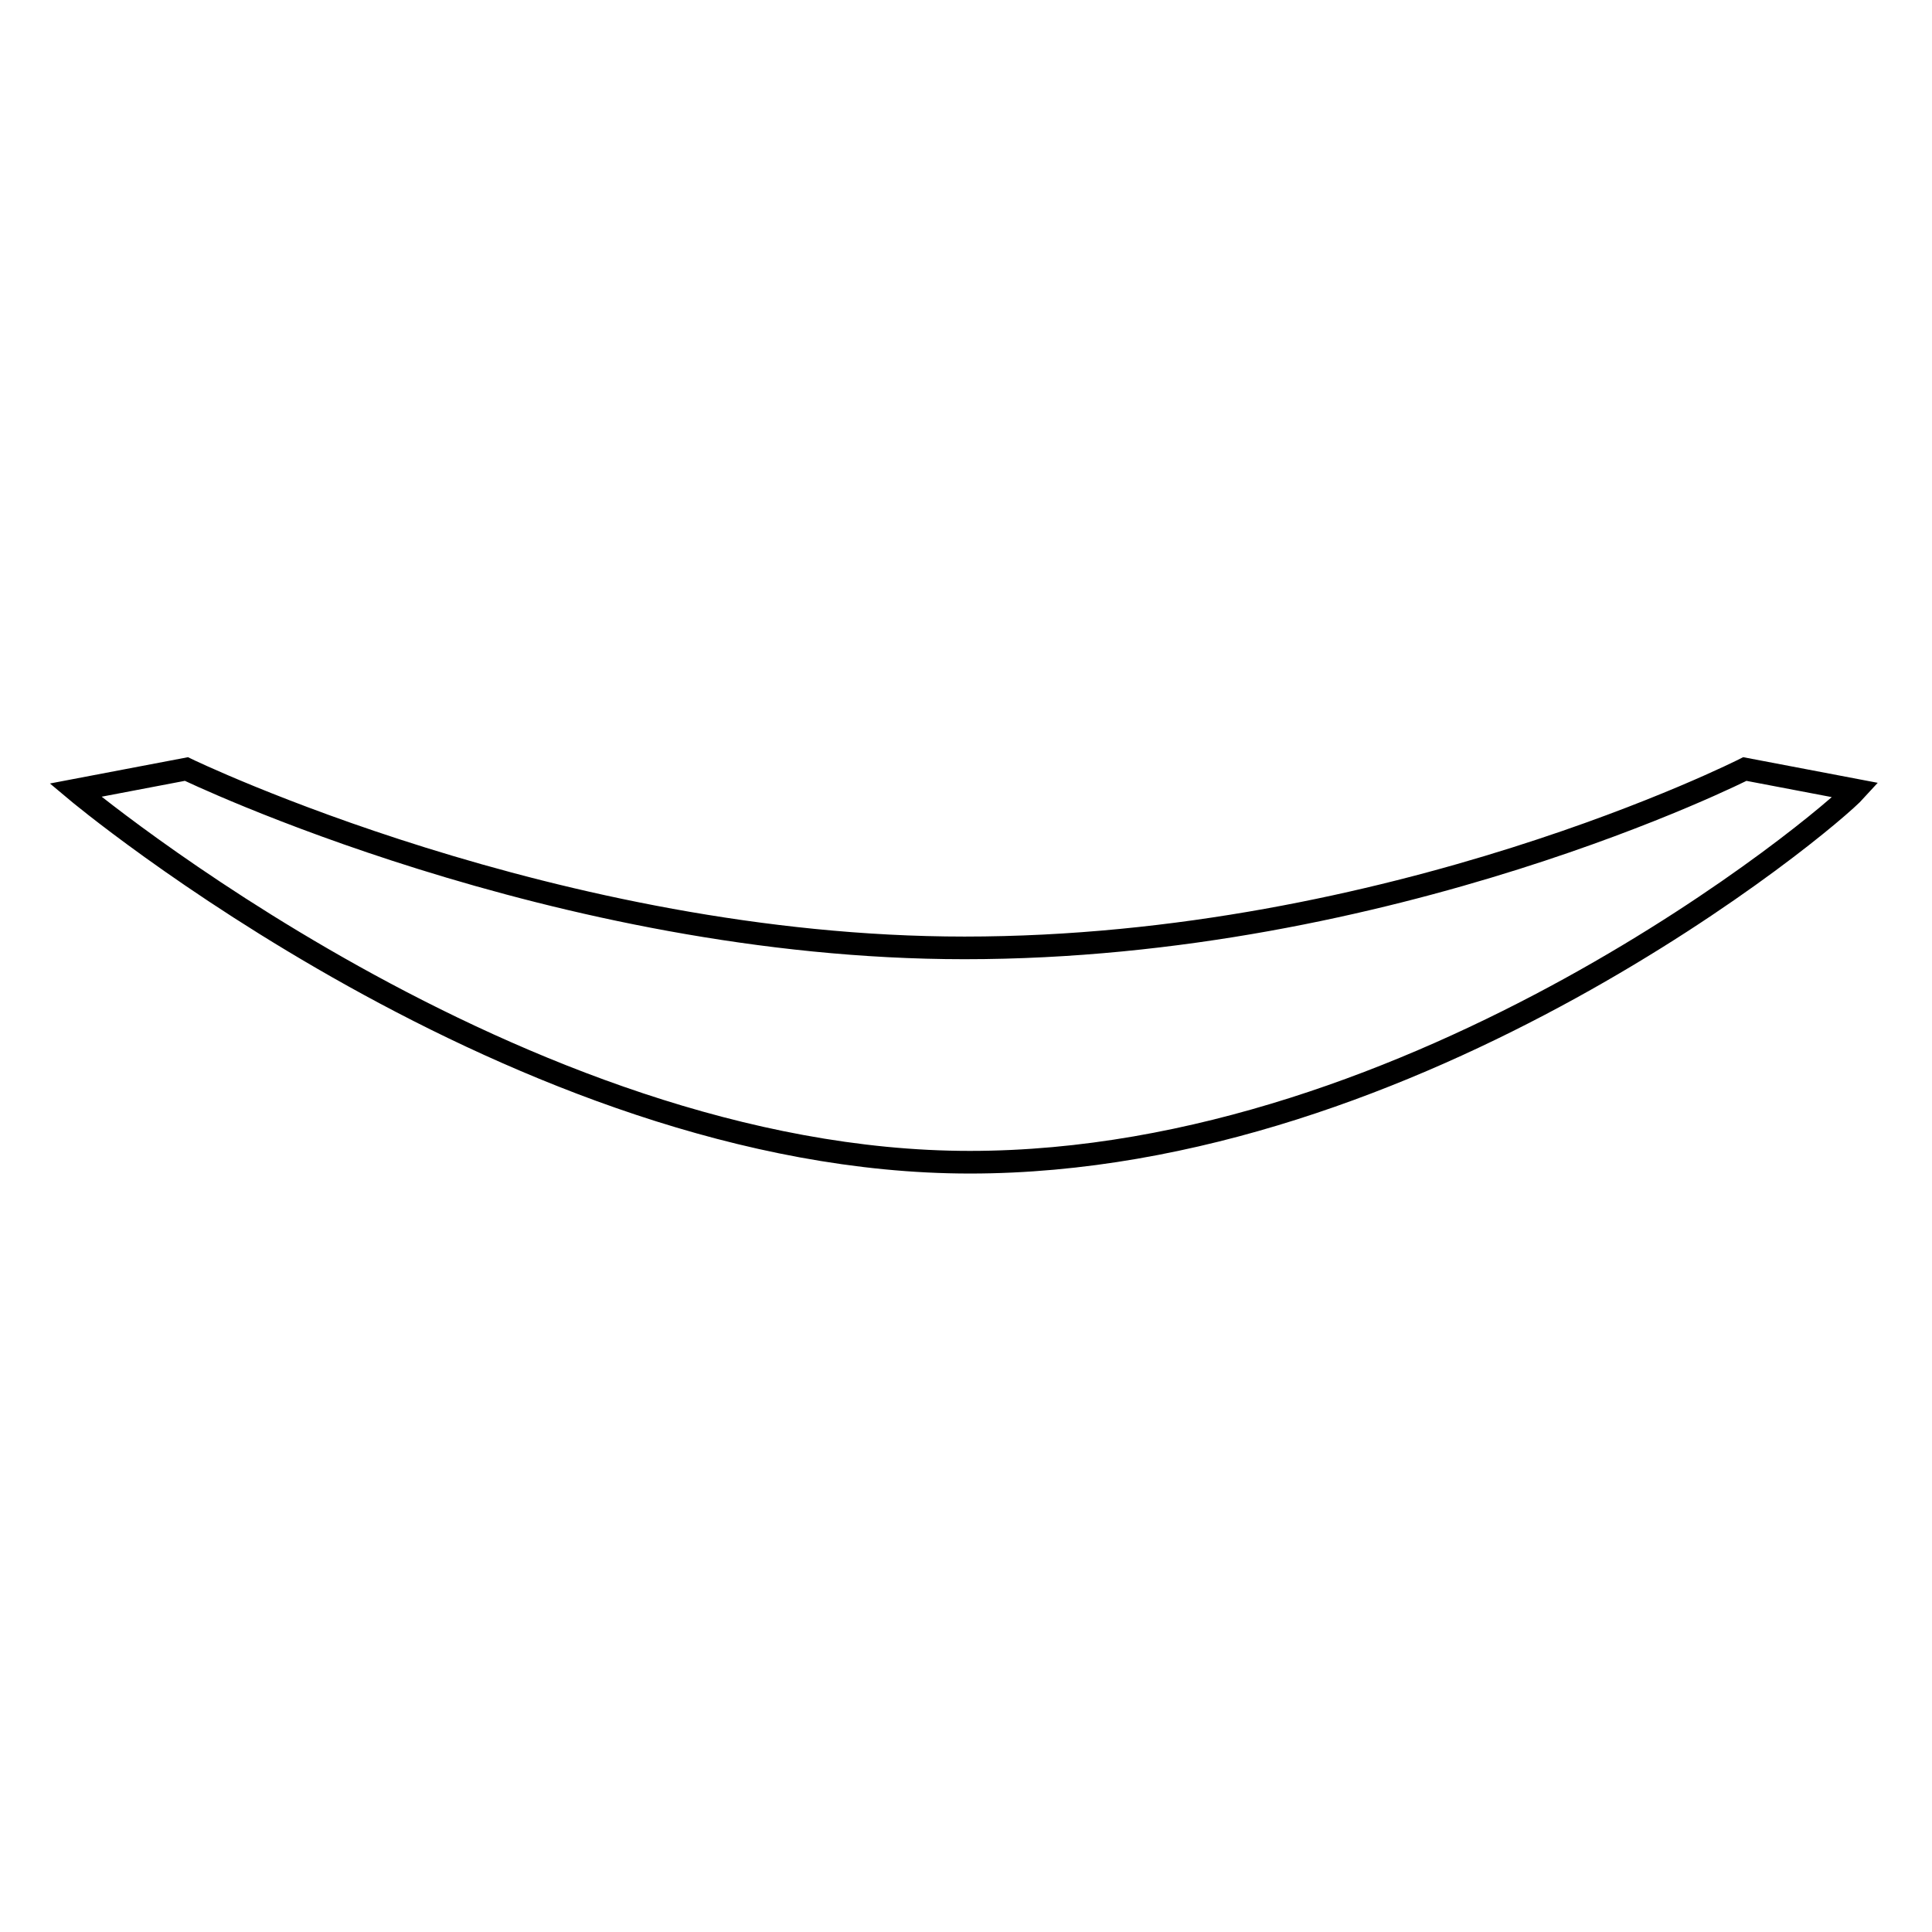 <?xml version="1.0" encoding="utf-8"?>
<!-- Svg Vector Icons : http://www.onlinewebfonts.com/icon -->
<!DOCTYPE svg PUBLIC "-//W3C//DTD SVG 1.1//EN" "http://www.w3.org/Graphics/SVG/1.1/DTD/svg11.dtd">
<svg version="1.1" xmlns="http://www.w3.org/2000/svg" xmlns:xlink="http://www.w3.org/1999/xlink" x="0px" y="0px" viewBox="0 0 256 256" enable-background="new 0 0 256 256" xml:space="preserve">
<g><g><path stroke-width="3" fill-opacity="0" stroke="#000000"  d="M128.5,154C68.7,154,10,104.7,10,104.7l14.7-2.8c0,0,49,23.7,103.1,23.7c56.7,0,103.4-23.7,103.4-23.7l14.7,2.8C242,109,188,154,128.5,154z"/></g></g>
</svg>